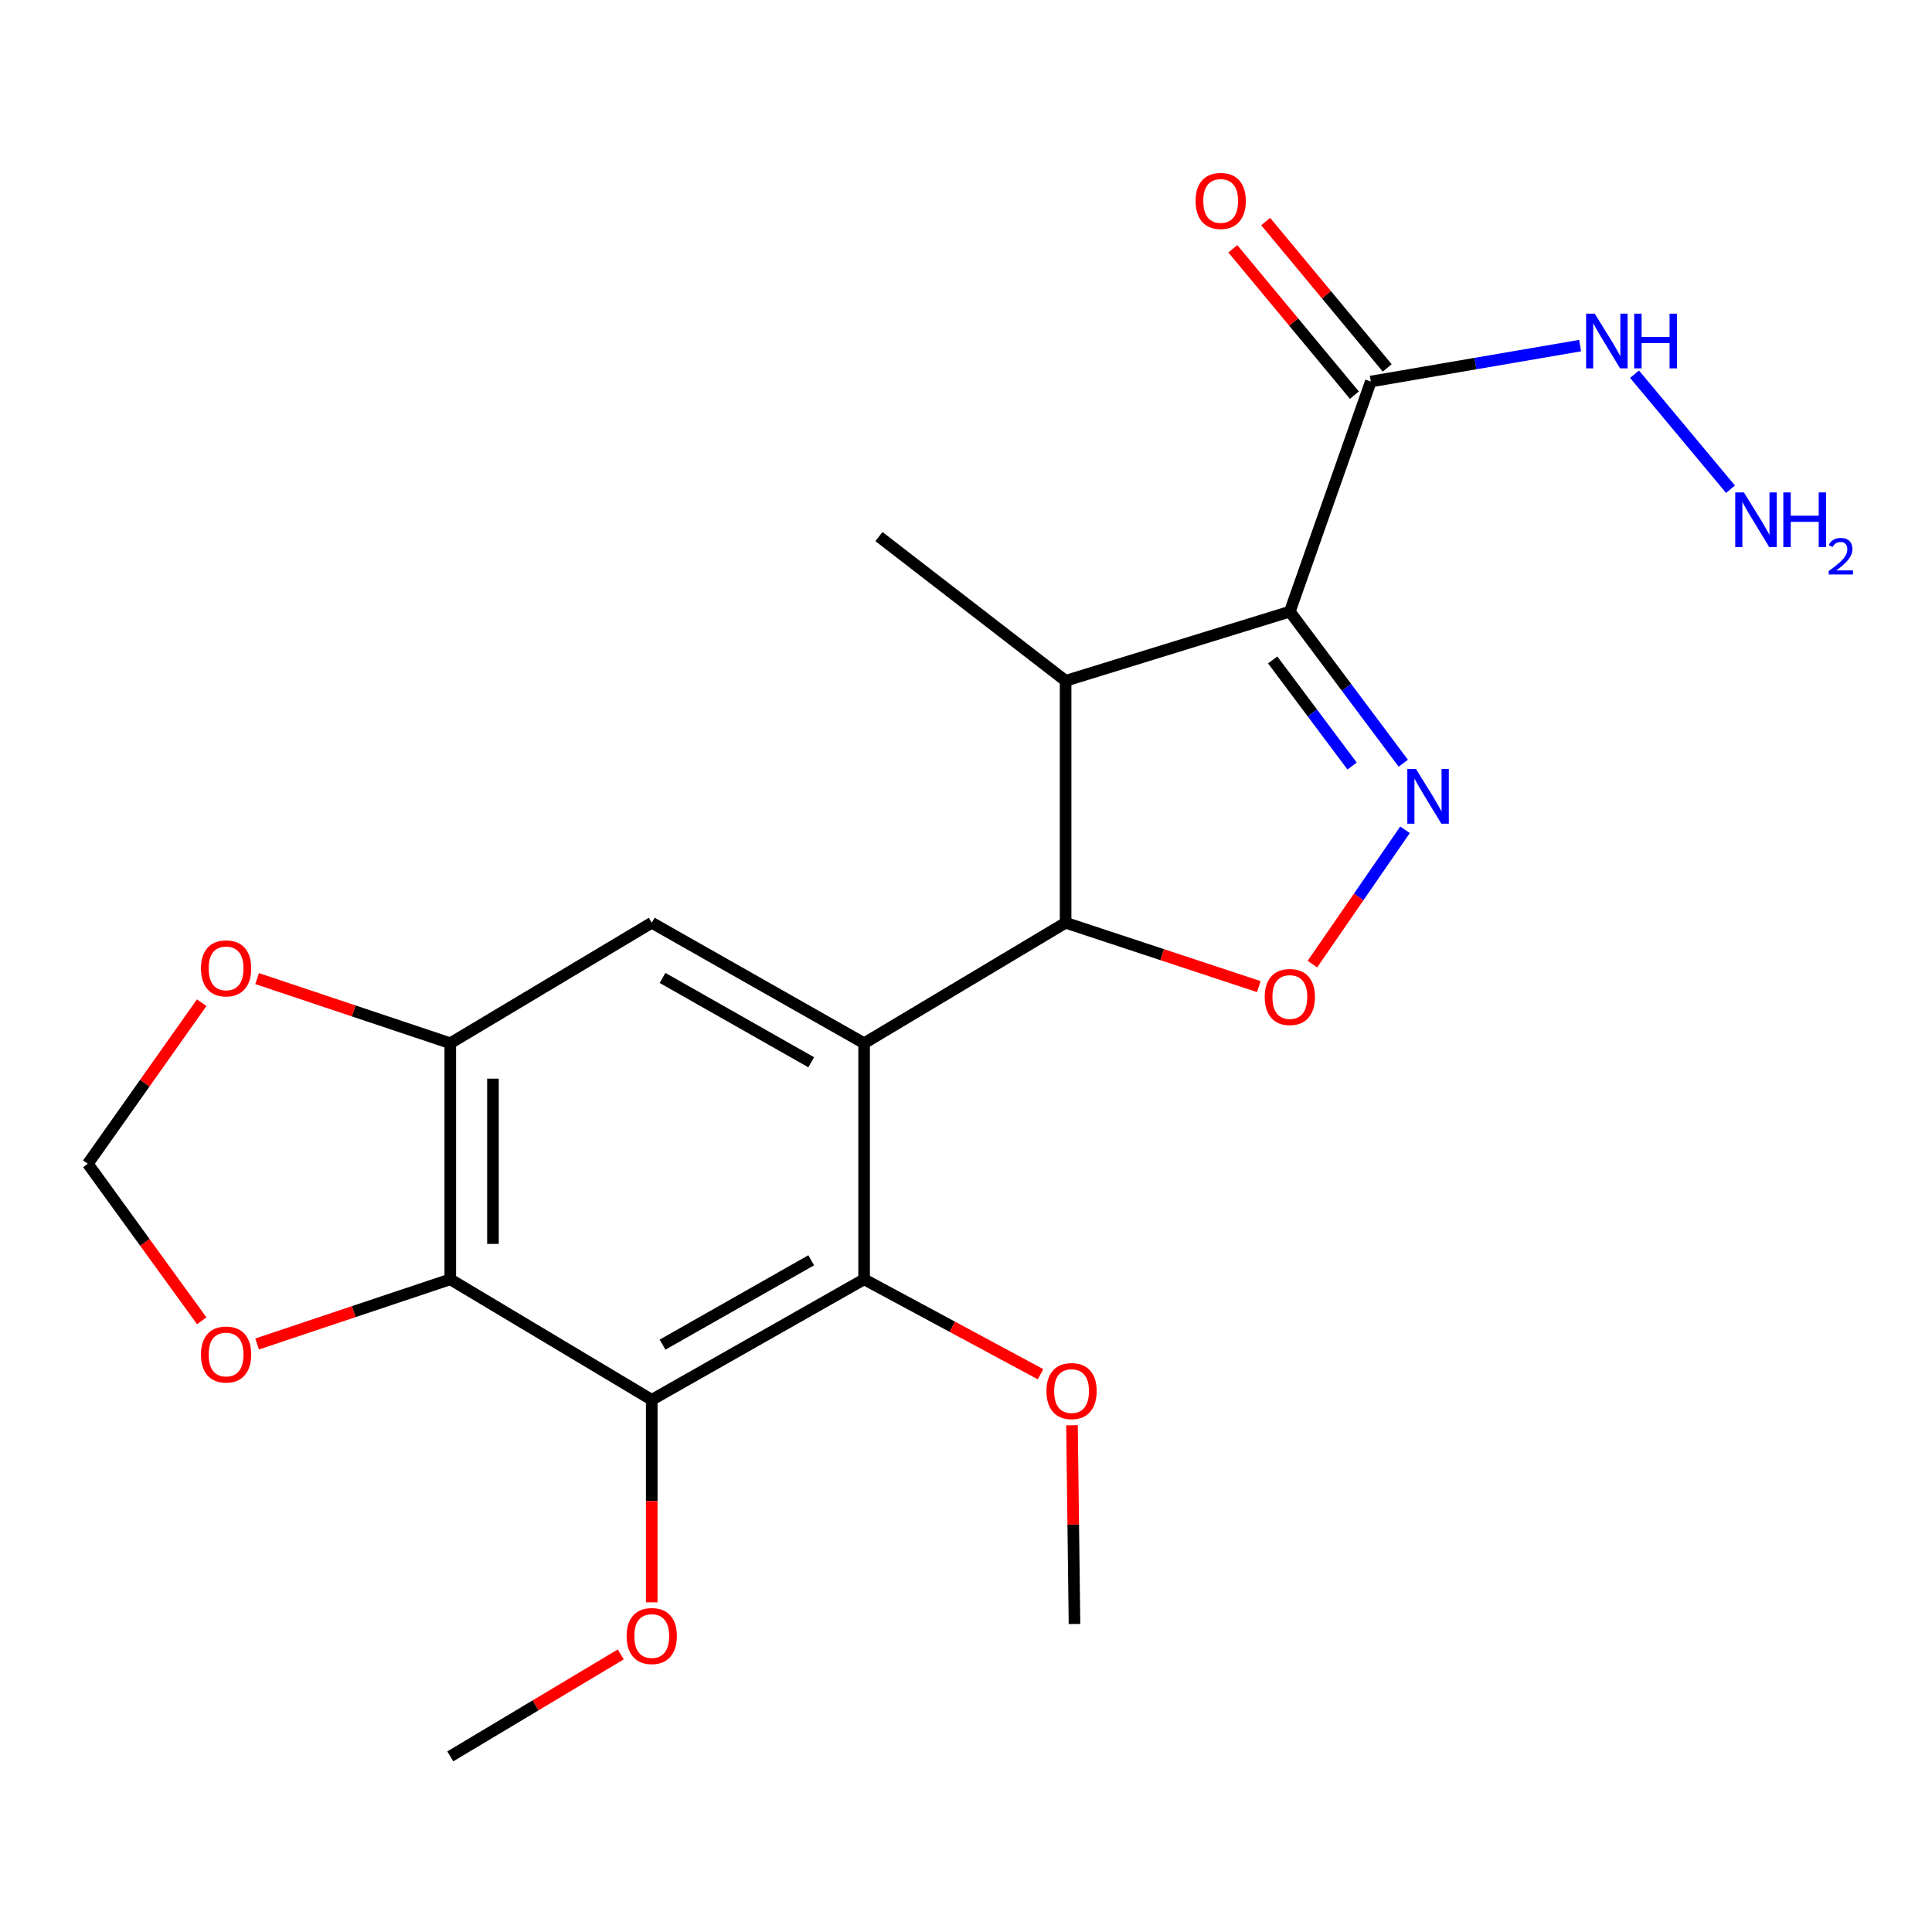<?xml version='1.0' encoding='iso-8859-1'?>
<svg version='1.1' baseProfile='full'
              xmlns='http://www.w3.org/2000/svg'
                      xmlns:rdkit='http://www.rdkit.org/xml'
                      xmlns:xlink='http://www.w3.org/1999/xlink'
                  xml:space='preserve'
width='1000px' height='1000px' viewBox='0 0 1000 1000'>
<!-- END OF HEADER -->
<rect style='opacity:1.0;fill:#FFFFFF;stroke:none' width='1000' height='1000' x='0' y='0'> </rect>
<path class='bond-1' d='M 667.612,316.578 L 696.974,355.807' style='fill:none;fill-rule:evenodd;stroke:#000000;stroke-width:6px;stroke-linecap:butt;stroke-linejoin:miter;stroke-opacity:1' />
<path class='bond-1' d='M 696.974,355.807 L 726.335,395.036' style='fill:none;fill-rule:evenodd;stroke:#0000FF;stroke-width:6px;stroke-linecap:butt;stroke-linejoin:miter;stroke-opacity:1' />
<path class='bond-1' d='M 658.74,341.58 L 679.293,369.04' style='fill:none;fill-rule:evenodd;stroke:#000000;stroke-width:6px;stroke-linecap:butt;stroke-linejoin:miter;stroke-opacity:1' />
<path class='bond-1' d='M 679.293,369.04 L 699.846,396.5' style='fill:none;fill-rule:evenodd;stroke:#0000FF;stroke-width:6px;stroke-linecap:butt;stroke-linejoin:miter;stroke-opacity:1' />
<path class='bond-3' d='M 667.612,316.578 L 551.556,352.38' style='fill:none;fill-rule:evenodd;stroke:#000000;stroke-width:6px;stroke-linecap:butt;stroke-linejoin:miter;stroke-opacity:1' />
<path class='bond-8' d='M 667.612,316.578 L 709.525,197.478' style='fill:none;fill-rule:evenodd;stroke:#000000;stroke-width:6px;stroke-linecap:butt;stroke-linejoin:miter;stroke-opacity:1' />
<path class='bond-0' d='M 447.266,539.979 L 551.556,477.614' style='fill:none;fill-rule:evenodd;stroke:#000000;stroke-width:6px;stroke-linecap:butt;stroke-linejoin:miter;stroke-opacity:1' />
<path class='bond-6' d='M 447.266,539.979 L 447.266,662.17' style='fill:none;fill-rule:evenodd;stroke:#000000;stroke-width:6px;stroke-linecap:butt;stroke-linejoin:miter;stroke-opacity:1' />
<path class='bond-9' d='M 447.266,539.979 L 337.344,477.614' style='fill:none;fill-rule:evenodd;stroke:#000000;stroke-width:6px;stroke-linecap:butt;stroke-linejoin:miter;stroke-opacity:1' />
<path class='bond-9' d='M 419.879,549.833 L 342.934,506.177' style='fill:none;fill-rule:evenodd;stroke:#000000;stroke-width:6px;stroke-linecap:butt;stroke-linejoin:miter;stroke-opacity:1' />
<path class='bond-5' d='M 727.232,429.493 L 703.264,464.257' style='fill:none;fill-rule:evenodd;stroke:#0000FF;stroke-width:6px;stroke-linecap:butt;stroke-linejoin:miter;stroke-opacity:1' />
<path class='bond-5' d='M 703.264,464.257 L 679.296,499.022' style='fill:none;fill-rule:evenodd;stroke:#FF0000;stroke-width:6px;stroke-linecap:butt;stroke-linejoin:miter;stroke-opacity:1' />
<path class='bond-2' d='M 551.556,477.614 L 551.556,352.38' style='fill:none;fill-rule:evenodd;stroke:#000000;stroke-width:6px;stroke-linecap:butt;stroke-linejoin:miter;stroke-opacity:1' />
<path class='bond-22' d='M 551.556,477.614 L 601.556,494.138' style='fill:none;fill-rule:evenodd;stroke:#000000;stroke-width:6px;stroke-linecap:butt;stroke-linejoin:miter;stroke-opacity:1' />
<path class='bond-22' d='M 601.556,494.138 L 651.557,510.662' style='fill:none;fill-rule:evenodd;stroke:#FF0000;stroke-width:6px;stroke-linecap:butt;stroke-linejoin:miter;stroke-opacity:1' />
<path class='bond-19' d='M 551.556,352.38 L 454.934,277.733' style='fill:none;fill-rule:evenodd;stroke:#000000;stroke-width:6px;stroke-linecap:butt;stroke-linejoin:miter;stroke-opacity:1' />
<path class='bond-4' d='M 337.344,724.548 L 447.266,662.17' style='fill:none;fill-rule:evenodd;stroke:#000000;stroke-width:6px;stroke-linecap:butt;stroke-linejoin:miter;stroke-opacity:1' />
<path class='bond-4' d='M 342.932,695.984 L 419.878,652.319' style='fill:none;fill-rule:evenodd;stroke:#000000;stroke-width:6px;stroke-linecap:butt;stroke-linejoin:miter;stroke-opacity:1' />
<path class='bond-16' d='M 337.344,724.548 L 337.344,776.95' style='fill:none;fill-rule:evenodd;stroke:#000000;stroke-width:6px;stroke-linecap:butt;stroke-linejoin:miter;stroke-opacity:1' />
<path class='bond-16' d='M 337.344,776.95 L 337.344,829.353' style='fill:none;fill-rule:evenodd;stroke:#FF0000;stroke-width:6px;stroke-linecap:butt;stroke-linejoin:miter;stroke-opacity:1' />
<path class='bond-23' d='M 337.344,724.548 L 233.066,662.17' style='fill:none;fill-rule:evenodd;stroke:#000000;stroke-width:6px;stroke-linecap:butt;stroke-linejoin:miter;stroke-opacity:1' />
<path class='bond-17' d='M 447.266,662.17 L 492.927,686.736' style='fill:none;fill-rule:evenodd;stroke:#000000;stroke-width:6px;stroke-linecap:butt;stroke-linejoin:miter;stroke-opacity:1' />
<path class='bond-17' d='M 492.927,686.736 L 538.588,711.301' style='fill:none;fill-rule:evenodd;stroke:#FF0000;stroke-width:6px;stroke-linecap:butt;stroke-linejoin:miter;stroke-opacity:1' />
<path class='bond-7' d='M 233.066,662.17 L 233.066,539.979' style='fill:none;fill-rule:evenodd;stroke:#000000;stroke-width:6px;stroke-linecap:butt;stroke-linejoin:miter;stroke-opacity:1' />
<path class='bond-7' d='M 255.151,643.842 L 255.151,558.308' style='fill:none;fill-rule:evenodd;stroke:#000000;stroke-width:6px;stroke-linecap:butt;stroke-linejoin:miter;stroke-opacity:1' />
<path class='bond-11' d='M 233.066,662.17 L 183.074,678.905' style='fill:none;fill-rule:evenodd;stroke:#000000;stroke-width:6px;stroke-linecap:butt;stroke-linejoin:miter;stroke-opacity:1' />
<path class='bond-11' d='M 183.074,678.905 L 133.081,695.64' style='fill:none;fill-rule:evenodd;stroke:#FF0000;stroke-width:6px;stroke-linecap:butt;stroke-linejoin:miter;stroke-opacity:1' />
<path class='bond-14' d='M 718.019,190.423 L 686.56,152.546' style='fill:none;fill-rule:evenodd;stroke:#000000;stroke-width:6px;stroke-linecap:butt;stroke-linejoin:miter;stroke-opacity:1' />
<path class='bond-14' d='M 686.56,152.546 L 655.101,114.669' style='fill:none;fill-rule:evenodd;stroke:#FF0000;stroke-width:6px;stroke-linecap:butt;stroke-linejoin:miter;stroke-opacity:1' />
<path class='bond-14' d='M 701.03,204.534 L 669.571,166.657' style='fill:none;fill-rule:evenodd;stroke:#000000;stroke-width:6px;stroke-linecap:butt;stroke-linejoin:miter;stroke-opacity:1' />
<path class='bond-14' d='M 669.571,166.657 L 638.112,128.78' style='fill:none;fill-rule:evenodd;stroke:#FF0000;stroke-width:6px;stroke-linecap:butt;stroke-linejoin:miter;stroke-opacity:1' />
<path class='bond-15' d='M 709.525,197.478 L 763.695,188.182' style='fill:none;fill-rule:evenodd;stroke:#000000;stroke-width:6px;stroke-linecap:butt;stroke-linejoin:miter;stroke-opacity:1' />
<path class='bond-15' d='M 763.695,188.182 L 817.865,178.885' style='fill:none;fill-rule:evenodd;stroke:#0000FF;stroke-width:6px;stroke-linecap:butt;stroke-linejoin:miter;stroke-opacity:1' />
<path class='bond-10' d='M 337.344,477.614 L 233.066,539.979' style='fill:none;fill-rule:evenodd;stroke:#000000;stroke-width:6px;stroke-linecap:butt;stroke-linejoin:miter;stroke-opacity:1' />
<path class='bond-12' d='M 233.066,539.979 L 183.074,523.25' style='fill:none;fill-rule:evenodd;stroke:#000000;stroke-width:6px;stroke-linecap:butt;stroke-linejoin:miter;stroke-opacity:1' />
<path class='bond-12' d='M 183.074,523.25 L 133.081,506.521' style='fill:none;fill-rule:evenodd;stroke:#FF0000;stroke-width:6px;stroke-linecap:butt;stroke-linejoin:miter;stroke-opacity:1' />
<path class='bond-24' d='M 104.424,683.648 L 74.939,643.003' style='fill:none;fill-rule:evenodd;stroke:#FF0000;stroke-width:6px;stroke-linecap:butt;stroke-linejoin:miter;stroke-opacity:1' />
<path class='bond-24' d='M 74.939,643.003 L 45.455,602.357' style='fill:none;fill-rule:evenodd;stroke:#000000;stroke-width:6px;stroke-linecap:butt;stroke-linejoin:miter;stroke-opacity:1' />
<path class='bond-13' d='M 104.394,519.006 L 74.924,560.681' style='fill:none;fill-rule:evenodd;stroke:#FF0000;stroke-width:6px;stroke-linecap:butt;stroke-linejoin:miter;stroke-opacity:1' />
<path class='bond-13' d='M 74.924,560.681 L 45.455,602.357' style='fill:none;fill-rule:evenodd;stroke:#000000;stroke-width:6px;stroke-linecap:butt;stroke-linejoin:miter;stroke-opacity:1' />
<path class='bond-18' d='M 846.032,193.682 L 895.71,253.221' style='fill:none;fill-rule:evenodd;stroke:#0000FF;stroke-width:6px;stroke-linecap:butt;stroke-linejoin:miter;stroke-opacity:1' />
<path class='bond-20' d='M 321.307,856.319 L 277.186,882.706' style='fill:none;fill-rule:evenodd;stroke:#FF0000;stroke-width:6px;stroke-linecap:butt;stroke-linejoin:miter;stroke-opacity:1' />
<path class='bond-20' d='M 277.186,882.706 L 233.066,909.093' style='fill:none;fill-rule:evenodd;stroke:#000000;stroke-width:6px;stroke-linecap:butt;stroke-linejoin:miter;stroke-opacity:1' />
<path class='bond-21' d='M 554.86,737.711 L 555.508,789.146' style='fill:none;fill-rule:evenodd;stroke:#FF0000;stroke-width:6px;stroke-linecap:butt;stroke-linejoin:miter;stroke-opacity:1' />
<path class='bond-21' d='M 555.508,789.146 L 556.157,840.58' style='fill:none;fill-rule:evenodd;stroke:#000000;stroke-width:6px;stroke-linecap:butt;stroke-linejoin:miter;stroke-opacity:1' />
<path  class='atom-2' d='M 732.908 398.021
L 742.188 413.021
Q 743.108 414.501, 744.588 417.181
Q 746.068 419.861, 746.148 420.021
L 746.148 398.021
L 749.908 398.021
L 749.908 426.341
L 746.028 426.341
L 736.068 409.941
Q 734.908 408.021, 733.668 405.821
Q 732.468 403.621, 732.108 402.941
L 732.108 426.341
L 728.428 426.341
L 728.428 398.021
L 732.908 398.021
' fill='#0000FF'/>
<path  class='atom-6' d='M 654.612 516.048
Q 654.612 509.248, 657.972 505.448
Q 661.332 501.648, 667.612 501.648
Q 673.892 501.648, 677.252 505.448
Q 680.612 509.248, 680.612 516.048
Q 680.612 522.928, 677.212 526.848
Q 673.812 530.728, 667.612 530.728
Q 661.372 530.728, 657.972 526.848
Q 654.612 522.968, 654.612 516.048
M 667.612 527.528
Q 671.932 527.528, 674.252 524.648
Q 676.612 521.728, 676.612 516.048
Q 676.612 510.488, 674.252 507.688
Q 671.932 504.848, 667.612 504.848
Q 663.292 504.848, 660.932 507.648
Q 658.612 510.448, 658.612 516.048
Q 658.612 521.768, 660.932 524.648
Q 663.292 527.528, 667.612 527.528
' fill='#FF0000'/>
<path  class='atom-12' d='M 104.022 701.095
Q 104.022 694.295, 107.382 690.495
Q 110.742 686.695, 117.022 686.695
Q 123.302 686.695, 126.662 690.495
Q 130.022 694.295, 130.022 701.095
Q 130.022 707.975, 126.622 711.895
Q 123.222 715.775, 117.022 715.775
Q 110.782 715.775, 107.382 711.895
Q 104.022 708.015, 104.022 701.095
M 117.022 712.575
Q 121.342 712.575, 123.662 709.695
Q 126.022 706.775, 126.022 701.095
Q 126.022 695.535, 123.662 692.735
Q 121.342 689.895, 117.022 689.895
Q 112.702 689.895, 110.342 692.695
Q 108.022 695.495, 108.022 701.095
Q 108.022 706.815, 110.342 709.695
Q 112.702 712.575, 117.022 712.575
' fill='#FF0000'/>
<path  class='atom-13' d='M 104.022 501.227
Q 104.022 494.427, 107.382 490.627
Q 110.742 486.827, 117.022 486.827
Q 123.302 486.827, 126.662 490.627
Q 130.022 494.427, 130.022 501.227
Q 130.022 508.107, 126.622 512.027
Q 123.222 515.907, 117.022 515.907
Q 110.782 515.907, 107.382 512.027
Q 104.022 508.147, 104.022 501.227
M 117.022 512.707
Q 121.342 512.707, 123.662 509.827
Q 126.022 506.907, 126.022 501.227
Q 126.022 495.667, 123.662 492.867
Q 121.342 490.027, 117.022 490.027
Q 112.702 490.027, 110.342 492.827
Q 108.022 495.627, 108.022 501.227
Q 108.022 506.947, 110.342 509.827
Q 112.702 512.707, 117.022 512.707
' fill='#FF0000'/>
<path  class='atom-15' d='M 618.823 104.004
Q 618.823 97.204, 622.183 93.404
Q 625.543 89.604, 631.823 89.604
Q 638.103 89.604, 641.463 93.404
Q 644.823 97.204, 644.823 104.004
Q 644.823 110.884, 641.423 114.804
Q 638.023 118.684, 631.823 118.684
Q 625.583 118.684, 622.183 114.804
Q 618.823 110.924, 618.823 104.004
M 631.823 115.484
Q 636.143 115.484, 638.463 112.604
Q 640.823 109.684, 640.823 104.004
Q 640.823 98.444, 638.463 95.644
Q 636.143 92.804, 631.823 92.804
Q 627.503 92.804, 625.143 95.604
Q 622.823 98.404, 622.823 104.004
Q 622.823 109.724, 625.143 112.604
Q 627.503 115.484, 631.823 115.484
' fill='#FF0000'/>
<path  class='atom-16' d='M 825.444 162.35
L 834.724 177.35
Q 835.644 178.83, 837.124 181.51
Q 838.604 184.19, 838.684 184.35
L 838.684 162.35
L 842.444 162.35
L 842.444 190.67
L 838.564 190.67
L 828.604 174.27
Q 827.444 172.35, 826.204 170.15
Q 825.004 167.95, 824.644 167.27
L 824.644 190.67
L 820.964 190.67
L 820.964 162.35
L 825.444 162.35
' fill='#0000FF'/>
<path  class='atom-16' d='M 845.844 162.35
L 849.684 162.35
L 849.684 174.39
L 864.164 174.39
L 864.164 162.35
L 868.004 162.35
L 868.004 190.67
L 864.164 190.67
L 864.164 177.59
L 849.684 177.59
L 849.684 190.67
L 845.844 190.67
L 845.844 162.35
' fill='#0000FF'/>
<path  class='atom-17' d='M 324.344 846.807
Q 324.344 840.007, 327.704 836.207
Q 331.064 832.407, 337.344 832.407
Q 343.624 832.407, 346.984 836.207
Q 350.344 840.007, 350.344 846.807
Q 350.344 853.687, 346.944 857.607
Q 343.544 861.487, 337.344 861.487
Q 331.104 861.487, 327.704 857.607
Q 324.344 853.727, 324.344 846.807
M 337.344 858.287
Q 341.664 858.287, 343.984 855.407
Q 346.344 852.487, 346.344 846.807
Q 346.344 841.247, 343.984 838.447
Q 341.664 835.607, 337.344 835.607
Q 333.024 835.607, 330.664 838.407
Q 328.344 841.207, 328.344 846.807
Q 328.344 852.527, 330.664 855.407
Q 333.024 858.287, 337.344 858.287
' fill='#FF0000'/>
<path  class='atom-18' d='M 541.636 720.015
Q 541.636 713.215, 544.996 709.415
Q 548.356 705.615, 554.636 705.615
Q 560.916 705.615, 564.276 709.415
Q 567.636 713.215, 567.636 720.015
Q 567.636 726.895, 564.236 730.815
Q 560.836 734.695, 554.636 734.695
Q 548.396 734.695, 544.996 730.815
Q 541.636 726.935, 541.636 720.015
M 554.636 731.495
Q 558.956 731.495, 561.276 728.615
Q 563.636 725.695, 563.636 720.015
Q 563.636 714.455, 561.276 711.655
Q 558.956 708.815, 554.636 708.815
Q 550.316 708.815, 547.956 711.615
Q 545.636 714.415, 545.636 720.015
Q 545.636 725.735, 547.956 728.615
Q 550.316 731.495, 554.636 731.495
' fill='#FF0000'/>
<path  class='atom-19' d='M 902.643 254.874
L 911.923 269.874
Q 912.843 271.354, 914.323 274.034
Q 915.803 276.714, 915.883 276.874
L 915.883 254.874
L 919.643 254.874
L 919.643 283.194
L 915.763 283.194
L 905.803 266.794
Q 904.643 264.874, 903.403 262.674
Q 902.203 260.474, 901.843 259.794
L 901.843 283.194
L 898.163 283.194
L 898.163 254.874
L 902.643 254.874
' fill='#0000FF'/>
<path  class='atom-19' d='M 923.043 254.874
L 926.883 254.874
L 926.883 266.914
L 941.363 266.914
L 941.363 254.874
L 945.203 254.874
L 945.203 283.194
L 941.363 283.194
L 941.363 270.114
L 926.883 270.114
L 926.883 283.194
L 923.043 283.194
L 923.043 254.874
' fill='#0000FF'/>
<path  class='atom-19' d='M 946.576 282.2
Q 947.262 280.431, 948.899 279.454
Q 950.536 278.451, 952.806 278.451
Q 955.631 278.451, 957.215 279.982
Q 958.799 281.514, 958.799 284.233
Q 958.799 287.005, 956.74 289.592
Q 954.707 292.179, 950.483 295.242
L 959.116 295.242
L 959.116 297.354
L 946.523 297.354
L 946.523 295.585
Q 950.008 293.103, 952.067 291.255
Q 954.153 289.407, 955.156 287.744
Q 956.159 286.081, 956.159 284.365
Q 956.159 282.57, 955.261 281.566
Q 954.364 280.563, 952.806 280.563
Q 951.301 280.563, 950.298 281.17
Q 949.295 281.778, 948.582 283.124
L 946.576 282.2
' fill='#0000FF'/>
</svg>
